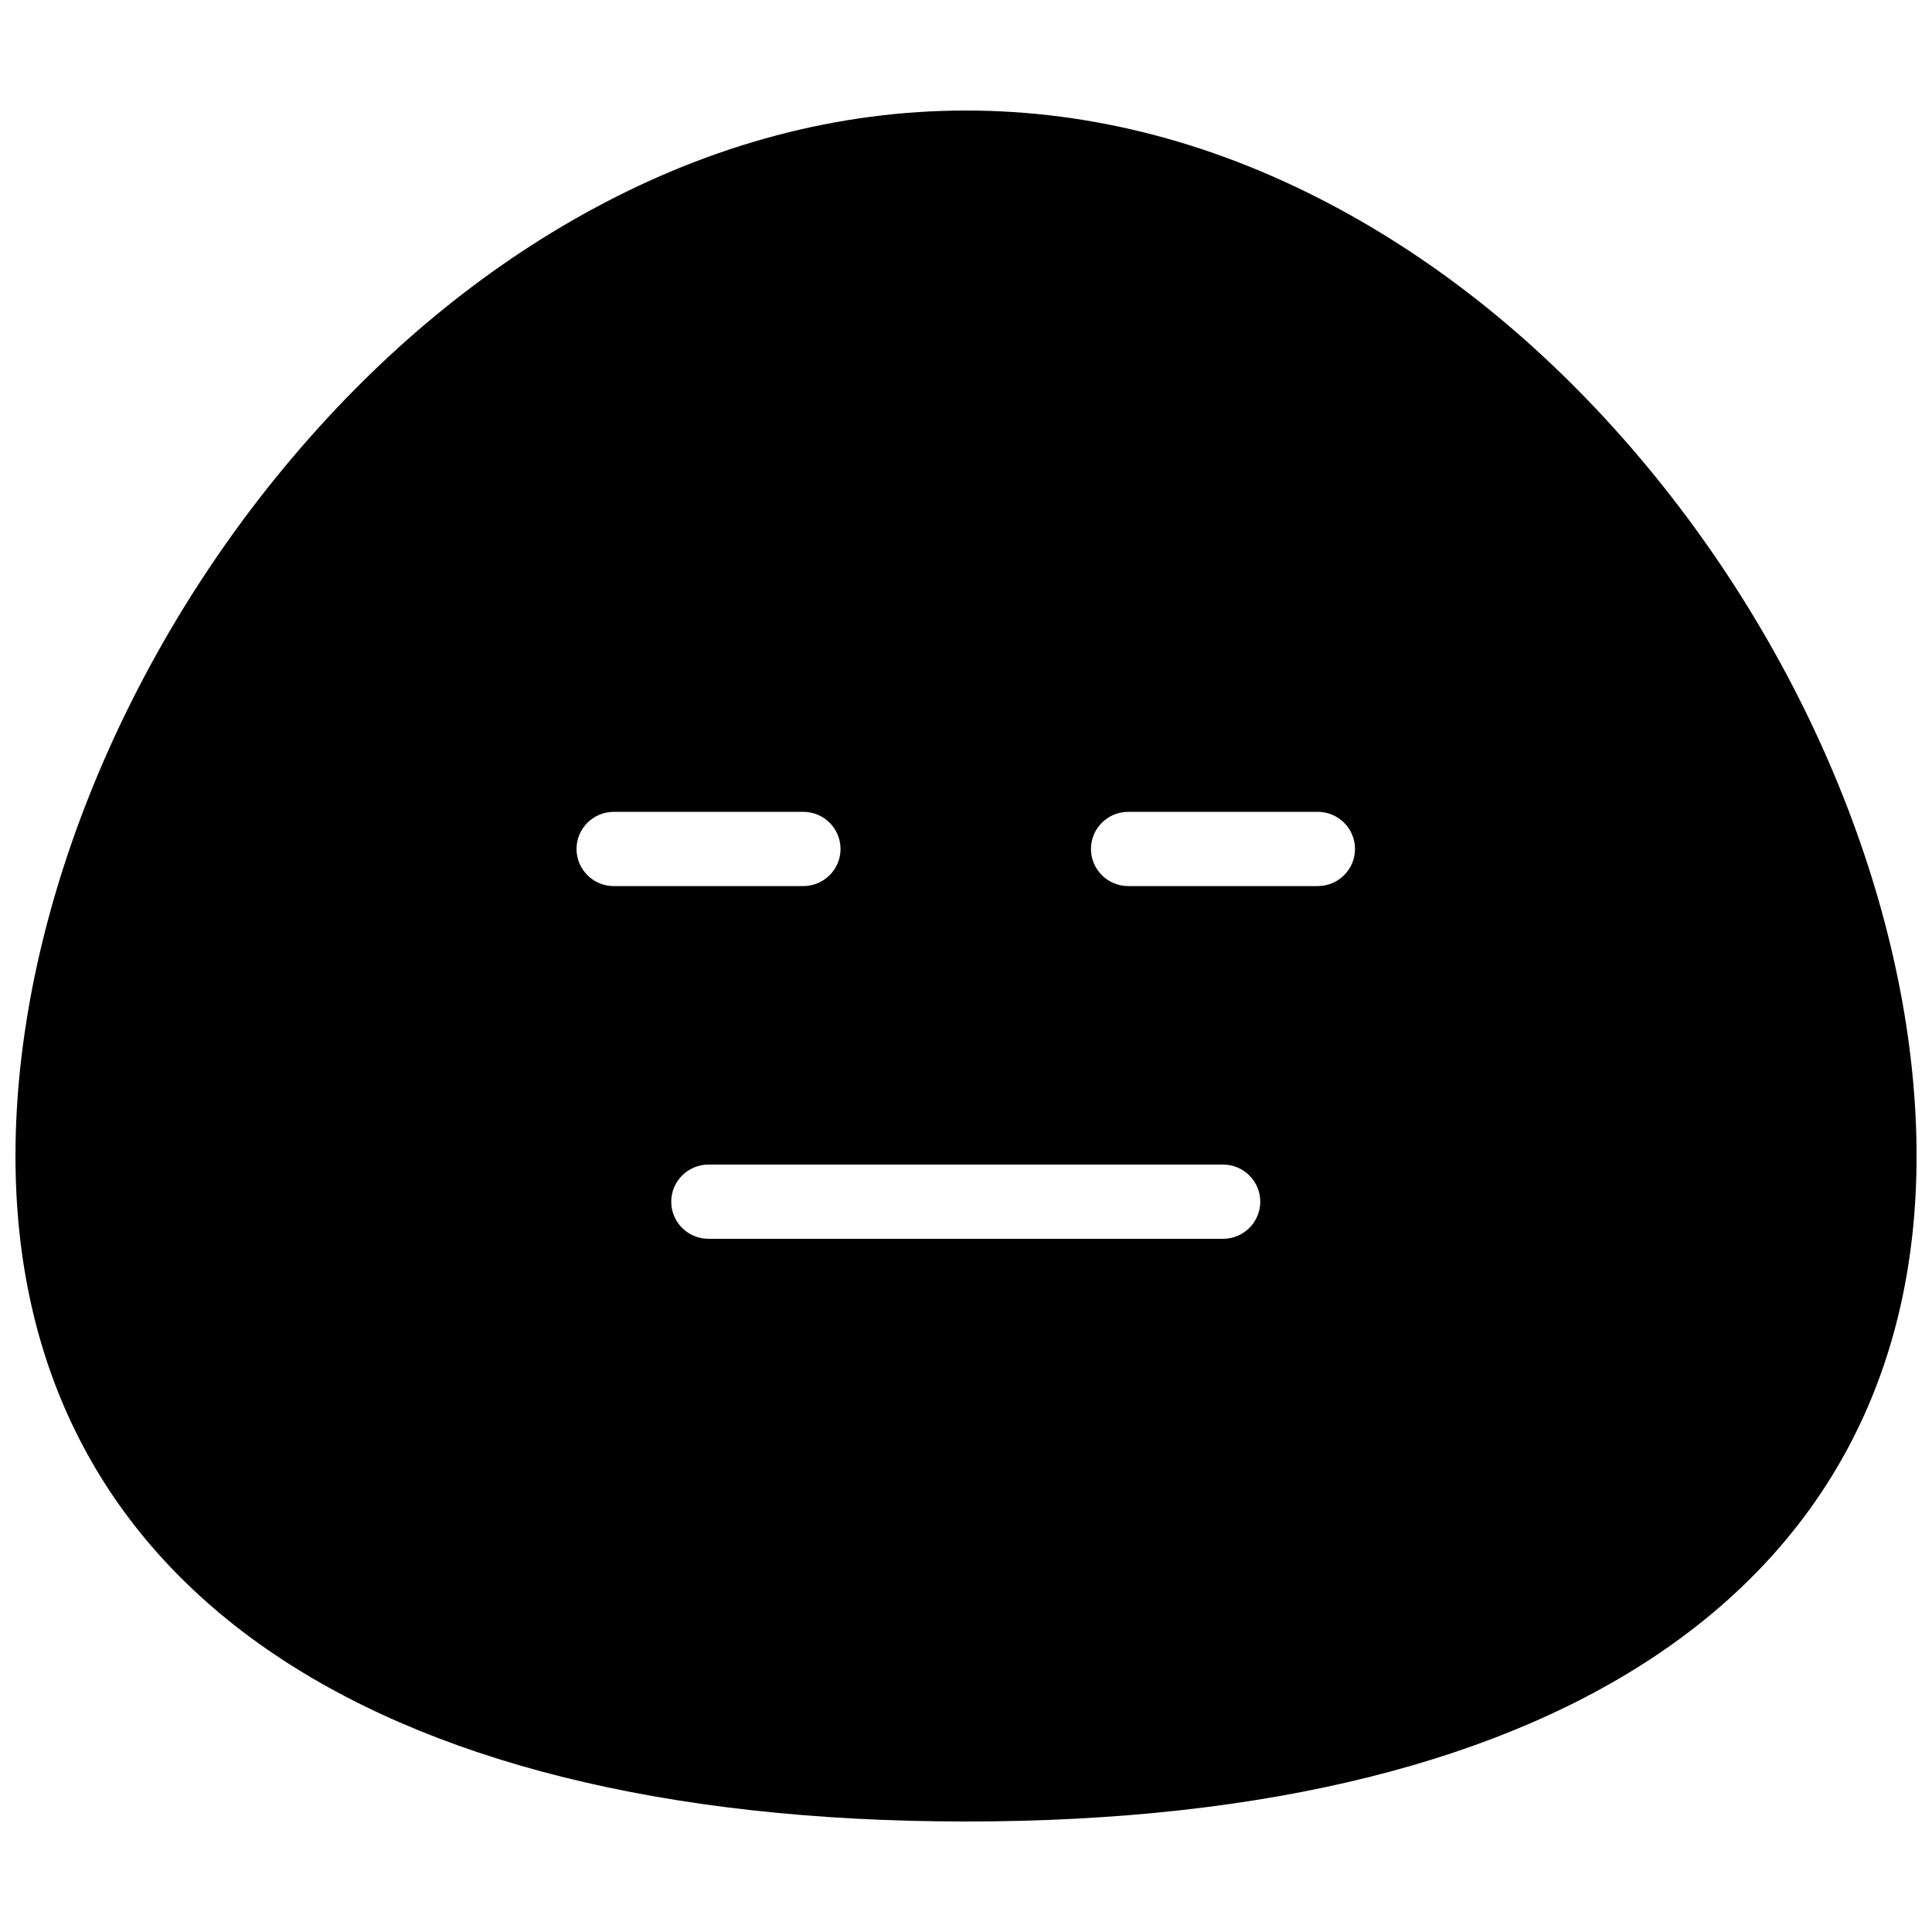 <?xml version="1.0" encoding="UTF-8"?>
<!-- Uploaded to: SVG Repo, www.svgrepo.com, Generator: SVG Repo Mixer Tools -->
<svg width="800px" height="800px" version="1.1" viewBox="144 144 512 512" xmlns="http://www.w3.org/2000/svg">
 <defs>
  <clipPath id="a">
   <path d="m148.09 173h503.81v454h-503.81z"/>
  </clipPath>
 </defs>
 <g clip-path="url(#a)">
  <path d="m493.21 378.82h-50.211c-5.453 0-9.879-4.406-9.879-9.836 0-5.434 4.426-9.84 9.879-9.84h50.211c5.457 0 9.879 4.406 9.879 9.84 0 5.43-4.422 9.836-9.879 9.836m-25.105 93.477h-136.34c-5.457 0-9.879-4.406-9.879-9.836 0-5.434 4.422-9.84 9.879-9.84h136.34c5.457 0 9.879 4.406 9.879 9.84 0 5.43-4.422 9.836-9.879 9.836m-171.32-103.31c0-5.434 4.422-9.84 9.879-9.84h50.211c5.453 0 9.875 4.406 9.875 9.84 0 5.43-4.422 9.836-9.875 9.836h-50.211c-5.457 0-9.879-4.406-9.879-9.836m281.92-103.5c-23.645-27.98-50.48-50.215-79.766-66.09-31.961-17.324-65.246-26.105-98.93-26.105-33.688 0-66.973 8.781-98.934 26.105-29.285 15.875-56.121 38.109-79.766 66.09-45.84 54.25-73.207 123.36-73.207 184.86 0 112.09 91.816 176.37 251.91 176.37 160.09 0 251.9-64.281 251.9-176.37 0-61.504-27.367-130.61-73.207-184.86" fill-rule="evenodd"/>
 </g>
</svg>